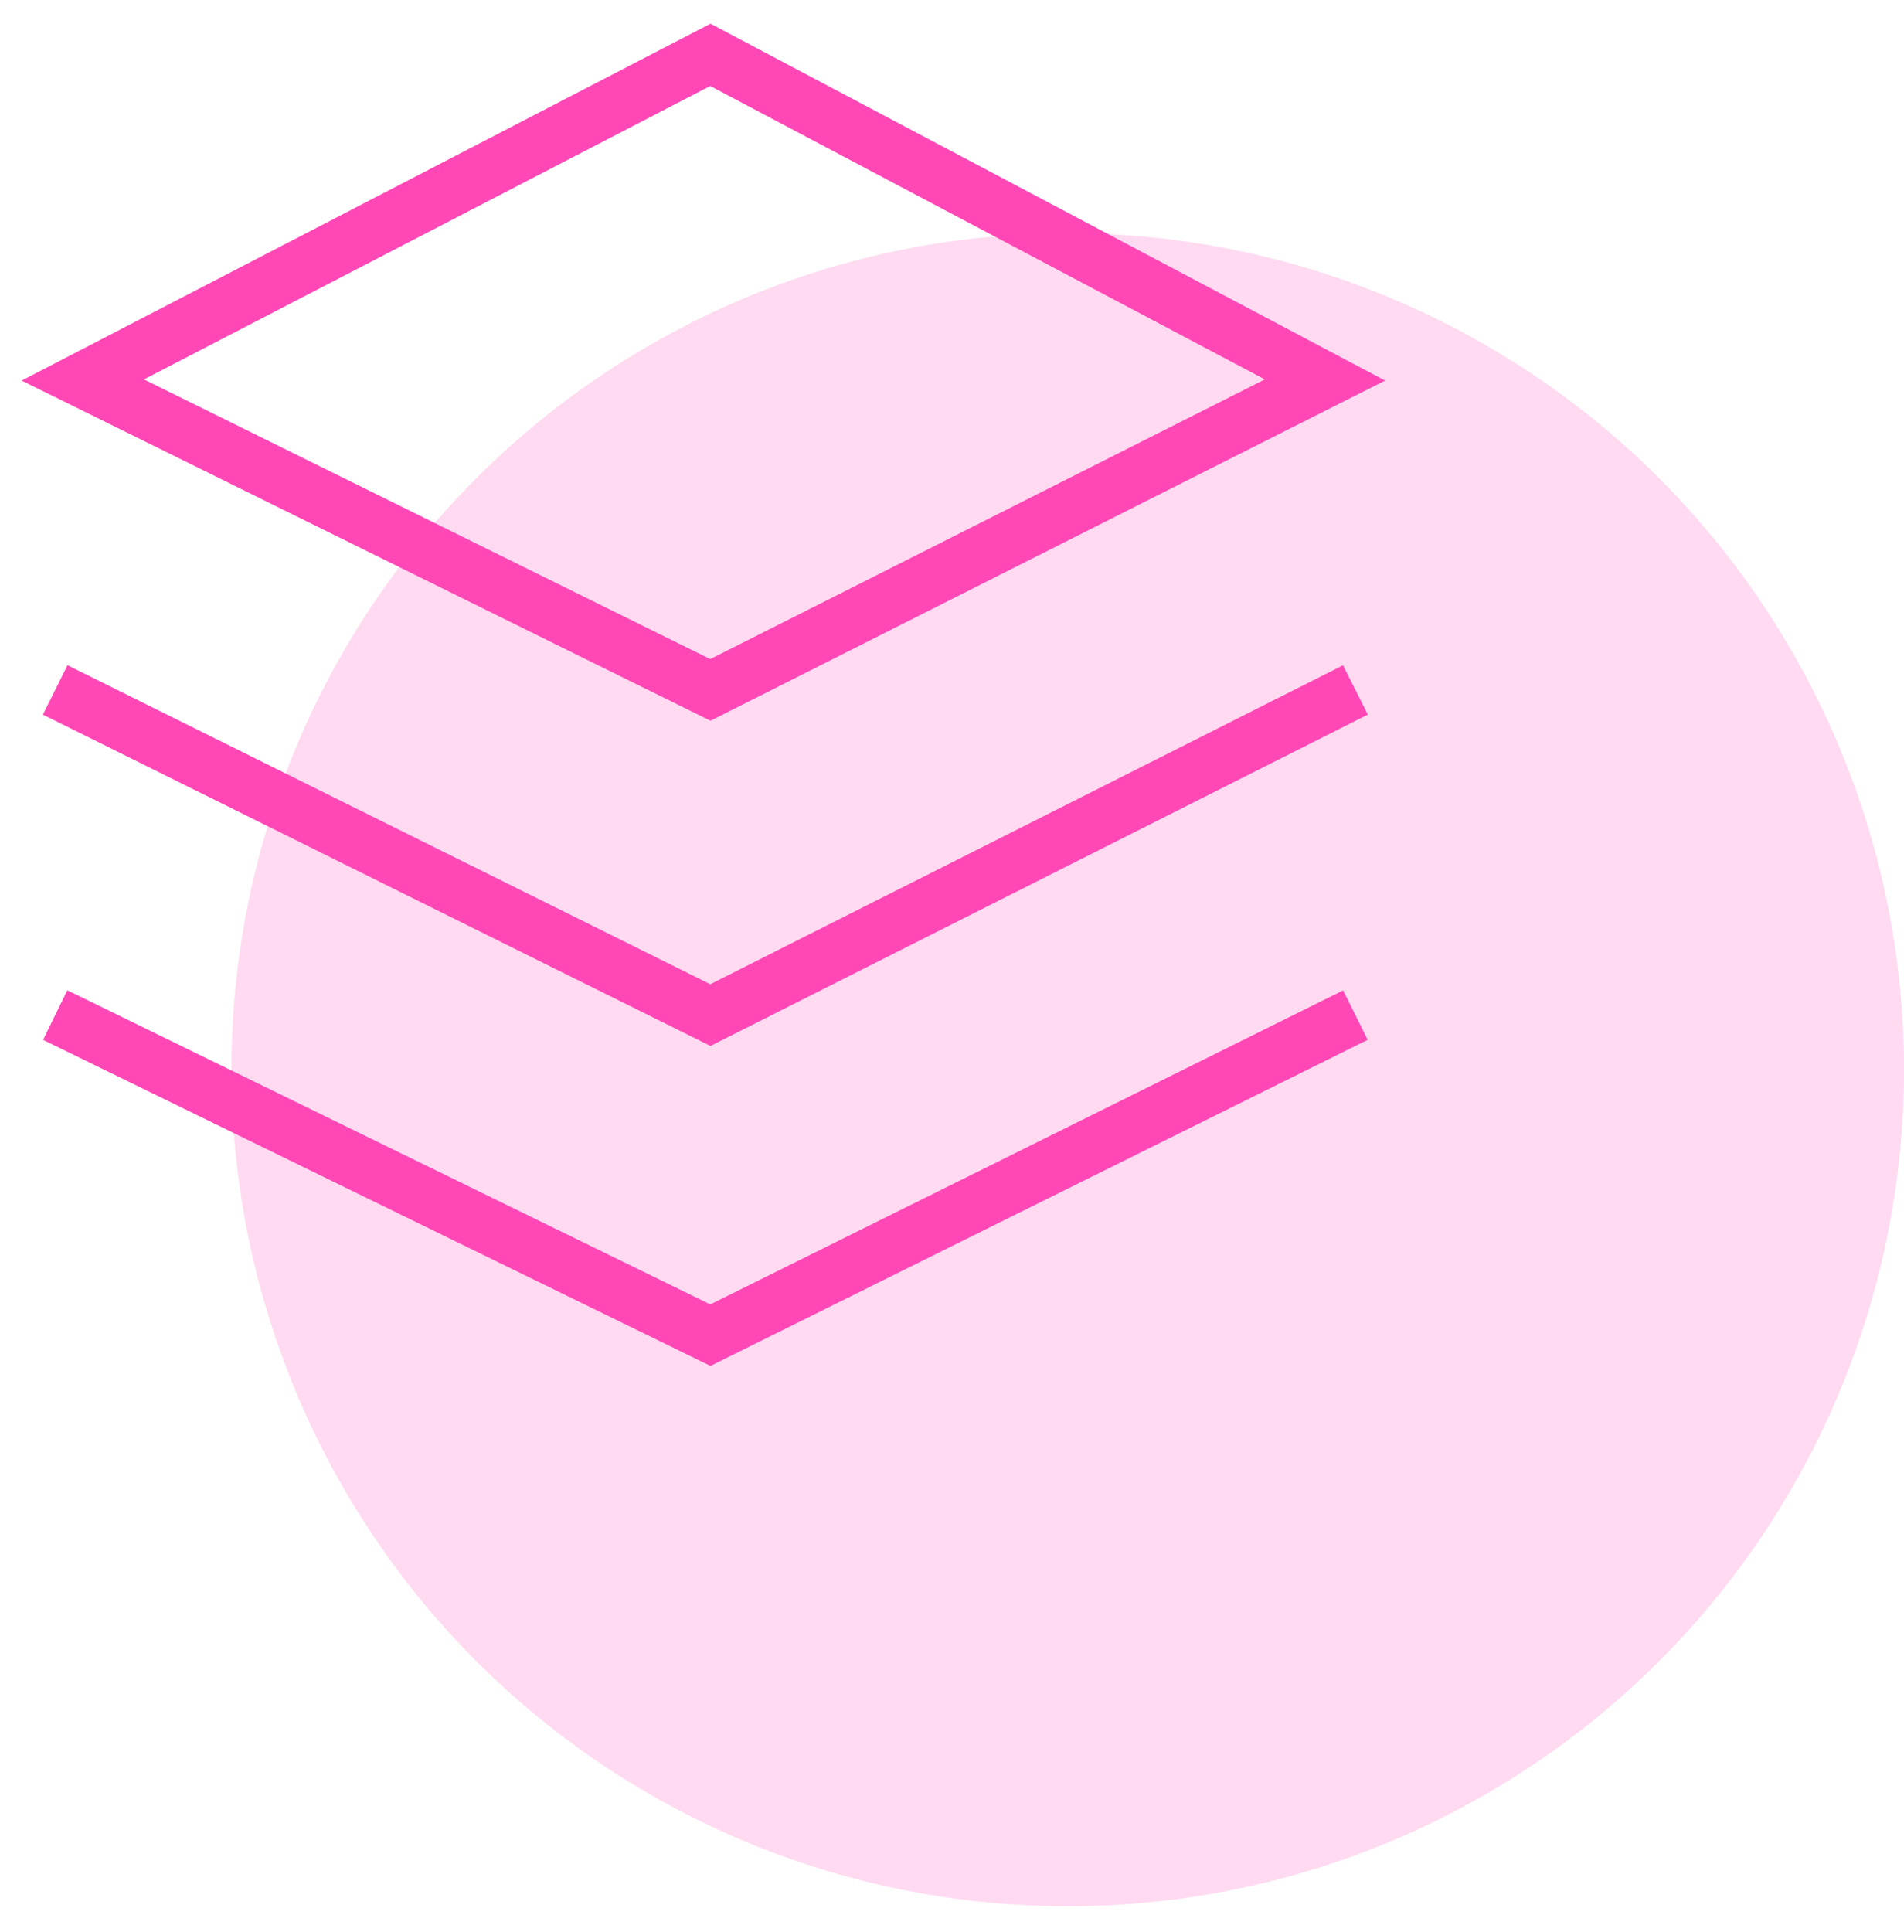 <svg width="69" height="70" viewBox="0 0 69 70" fill="none" xmlns="http://www.w3.org/2000/svg">
<circle opacity="0.2" cx="38.694" cy="38.754" r="30.307" fill="#FF48B6"/>
<path d="M49.12 24.995L25.744 36.775L2 24.995M2 36.775L25.744 48.371L49.12 36.775M3 13.767L25.744 24.995L48.016 13.767L25.744 1.987L3 13.767Z" stroke="#FF48B6" stroke-width="2"/>
</svg>
